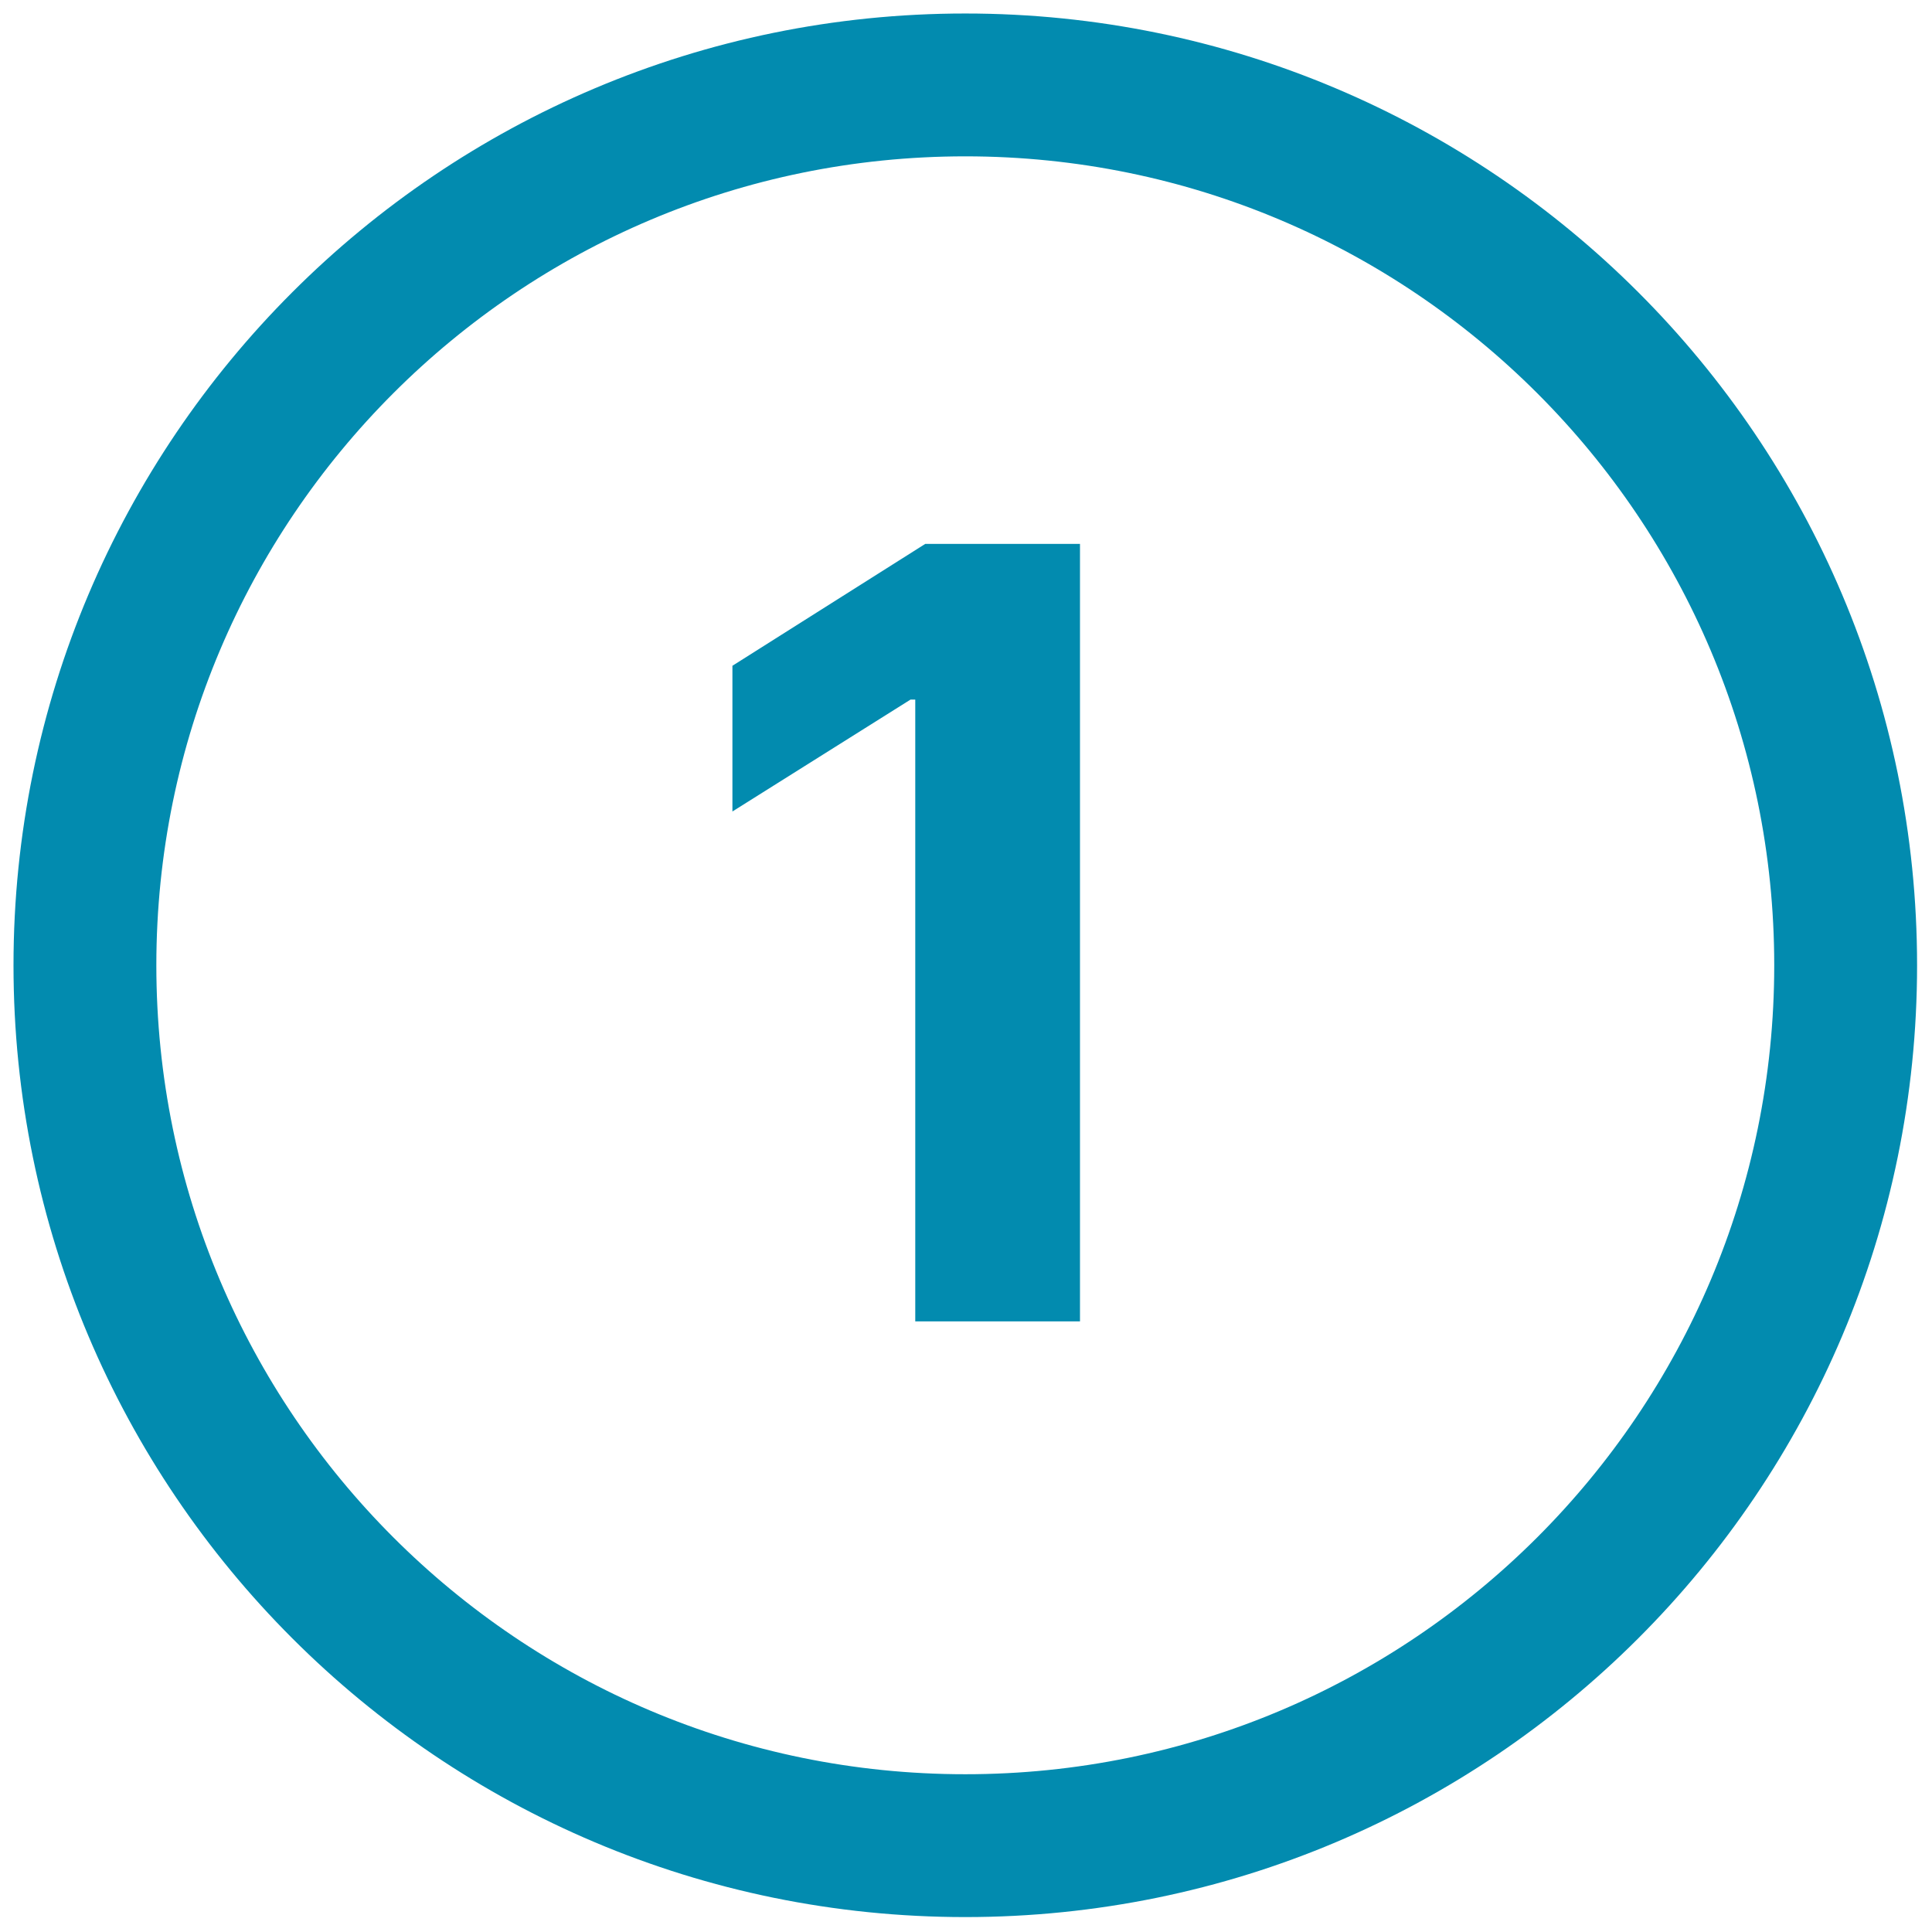 <svg width="91" height="91" viewBox="0 0 91 91" fill="none" xmlns="http://www.w3.org/2000/svg">
<path d="M45.466 86.933C68.368 86.933 86.933 68.367 86.933 45.466C86.933 22.565 68.368 4 45.466 4C22.565 4 4 22.565 4 45.466C4 68.367 22.565 86.933 45.466 86.933Z" stroke="#028BAF" stroke-width="6.728" stroke-miterlimit="10"/>
<path d="M50.869 25.596V62.24H43.11V32.952H42.886L34.498 38.222V31.359L43.581 25.618H50.869V25.596Z" fill="#028BAF"/>
</svg>
